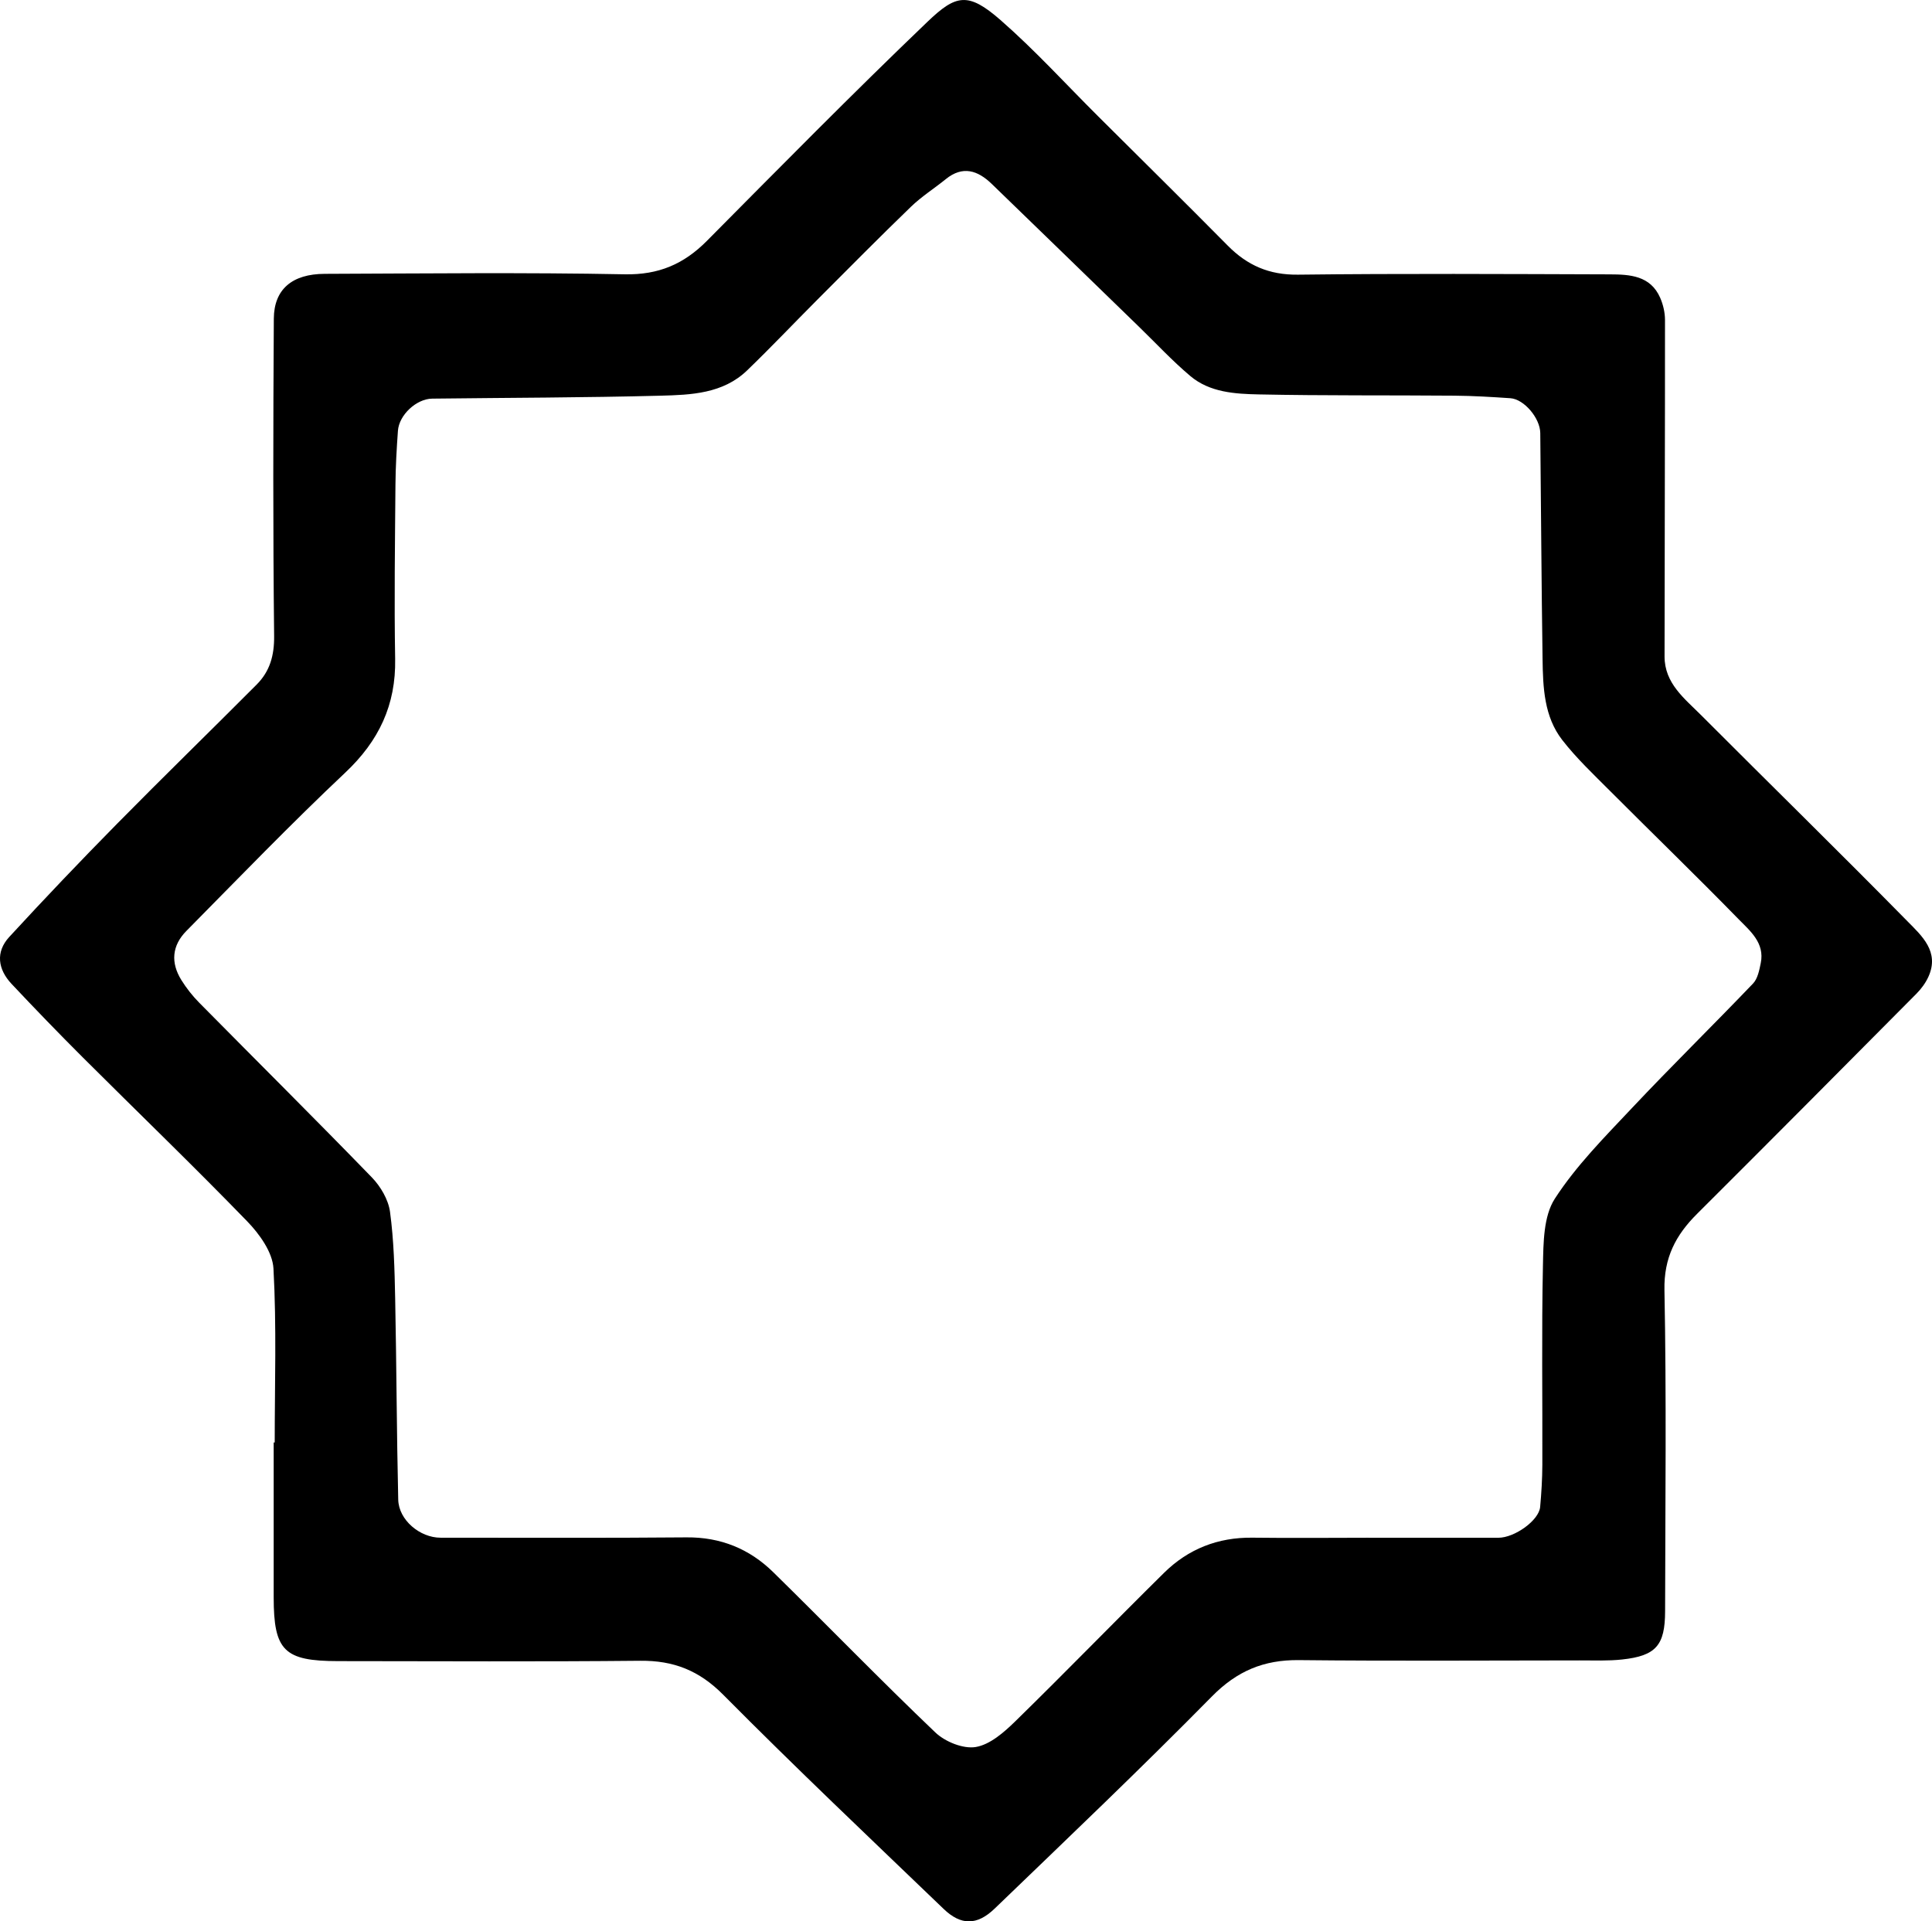 <svg xmlns="http://www.w3.org/2000/svg" id="Layer_1" data-name="Layer 1" viewBox="0 0 1766.1 1756.51"><path d="m251.12,1318.72c0-53.03,1.78-106.16-1.14-159.04-.82-14.93-12.83-31.58-24.09-43.2-49.18-50.73-100.1-99.77-150.12-149.7-22.09-22.06-43.8-44.52-65.18-67.27-12.5-13.31-14.85-29.1-2.12-42.94,32.24-35.05,65.12-69.54,98.54-103.47,42.16-42.81,85.25-84.71,127.64-127.29,12.03-12.09,16.14-26.47,15.94-44.4-1.08-96.68-.87-193.39-.28-290.08.16-26.88,16.76-40.88,46.51-40.98,91.46-.32,182.94-1.36,274.36.42,30.91.6,53.93-9.33,74.92-30.48,66.74-67.26,133.25-134.78,201.66-200.32,26.11-25.02,37.17-27.58,66.86-1.62,31.35,27.4,59.54,58.42,89.1,87.86,39.6,39.44,79.4,78.68,118.69,118.42,17.84,18.04,37.84,26.78,64.08,26.47,94.99-1.12,189.99-.58,284.99-.28,18.32.06,37.25,1.06,46.15,21.45,2.71,6.2,4.38,13.4,4.39,20.15.05,102.58-.34,205.16-.4,307.75-.02,24.52,18.24,38.42,33.36,53.57,62.81,62.95,126.38,125.14,188.73,188.54,12.97,13.19,29.46,27.73,19.16,50.58-2.57,5.7-6.54,11.11-10.97,15.57-66.72,67.23-133.48,134.42-200.57,201.29-19.5,19.43-30.39,40.09-29.81,69.66,1.91,97.84.76,195.74.6,293.62-.05,31.26-8.37,40.78-39.27,44.13-12.85,1.39-25.92.83-38.89.84-85.56.06-171.12.62-256.67-.27-32.01-.33-56.52,9.92-79.48,33.25-64.9,65.92-131.94,129.75-198.59,193.94-16.16,15.56-30.84,15.42-46.58.31-67.52-64.88-135.54-129.28-201.45-195.77-22.06-22.26-45.43-31.44-75.93-31.13-92.04.92-184.09.37-276.14.32-49.4-.03-58.92-9.51-58.93-58.36,0-47.17,0-94.34,0-141.51.31,0,.63,0,.94,0Zm999.97,87.13c39.53,0,79.07,0,118.6,0,14.91,0,37.09-15.89,38.2-28.11,1.17-12.87,1.96-25.81,2.01-38.72.2-60.73-.74-121.48.55-182.19.44-20.64.47-44.89,10.84-60.93,19.51-30.18,45.57-56.39,70.43-82.8,36.31-38.56,74.16-75.67,110.79-113.94,4.26-4.45,5.73-12.2,7.06-18.71,3.78-18.51-9.86-29.46-20.47-40.32-38.69-39.62-78.5-78.14-117.62-117.35-14.94-14.97-30.47-29.64-43.38-46.27-16.6-21.39-17.61-47.94-17.99-73.77-1.02-68.93-1.38-137.87-2.1-206.81-.14-13.69-14.81-31.02-27.31-31.87-17.03-1.15-34.09-2.19-51.15-2.33-59.59-.49-119.19.08-178.76-1.15-21.83-.45-44.88-1.79-62.69-16.81-16.6-14-31.46-30.04-47.08-45.2-44.81-43.5-89.57-87.05-134.46-130.46-12.7-12.28-26.45-16.95-42.01-4.32-10.46,8.5-22.04,15.79-31.68,25.1-28.82,27.83-56.99,56.33-85.29,84.68-21.6,21.64-42.63,43.87-64.64,65.09-22.07,21.27-51.19,22.36-79.09,23.09-69.56,1.83-139.16,1.85-208.75,2.69-14.44.17-30.3,14.86-31.34,29.43-1.17,16.43-2.13,32.9-2.26,49.36-.41,53.06-1.2,106.14-.27,159.19.74,42.13-14.89,74.98-45.6,103.92-49.71,46.85-97.18,96.09-145.21,144.71-13.31,13.47-14.5,29.07-4.6,44.97,4.63,7.44,10.21,14.5,16.37,20.74,52.55,53.23,105.64,105.92,157.71,159.61,8.03,8.28,15.12,20.35,16.63,31.48,3.55,26.18,4.18,52.83,4.72,79.31,1.25,61.25,1.36,122.53,2.79,183.78.44,18.71,19.81,34.86,38.72,34.86,74.94-.03,149.88.37,224.81-.31,31.23-.28,57.53,10.5,79.24,31.79,49.61,48.65,97.96,98.59,148.22,146.55,8.93,8.52,25.47,15.22,36.92,13.32,13.01-2.16,25.79-13.37,36.02-23.36,45.85-44.8,90.49-90.83,136.11-135.86,22.14-21.85,49.25-32.55,80.78-32.16,35.4.44,70.81.1,106.21.06Z"></path></svg>